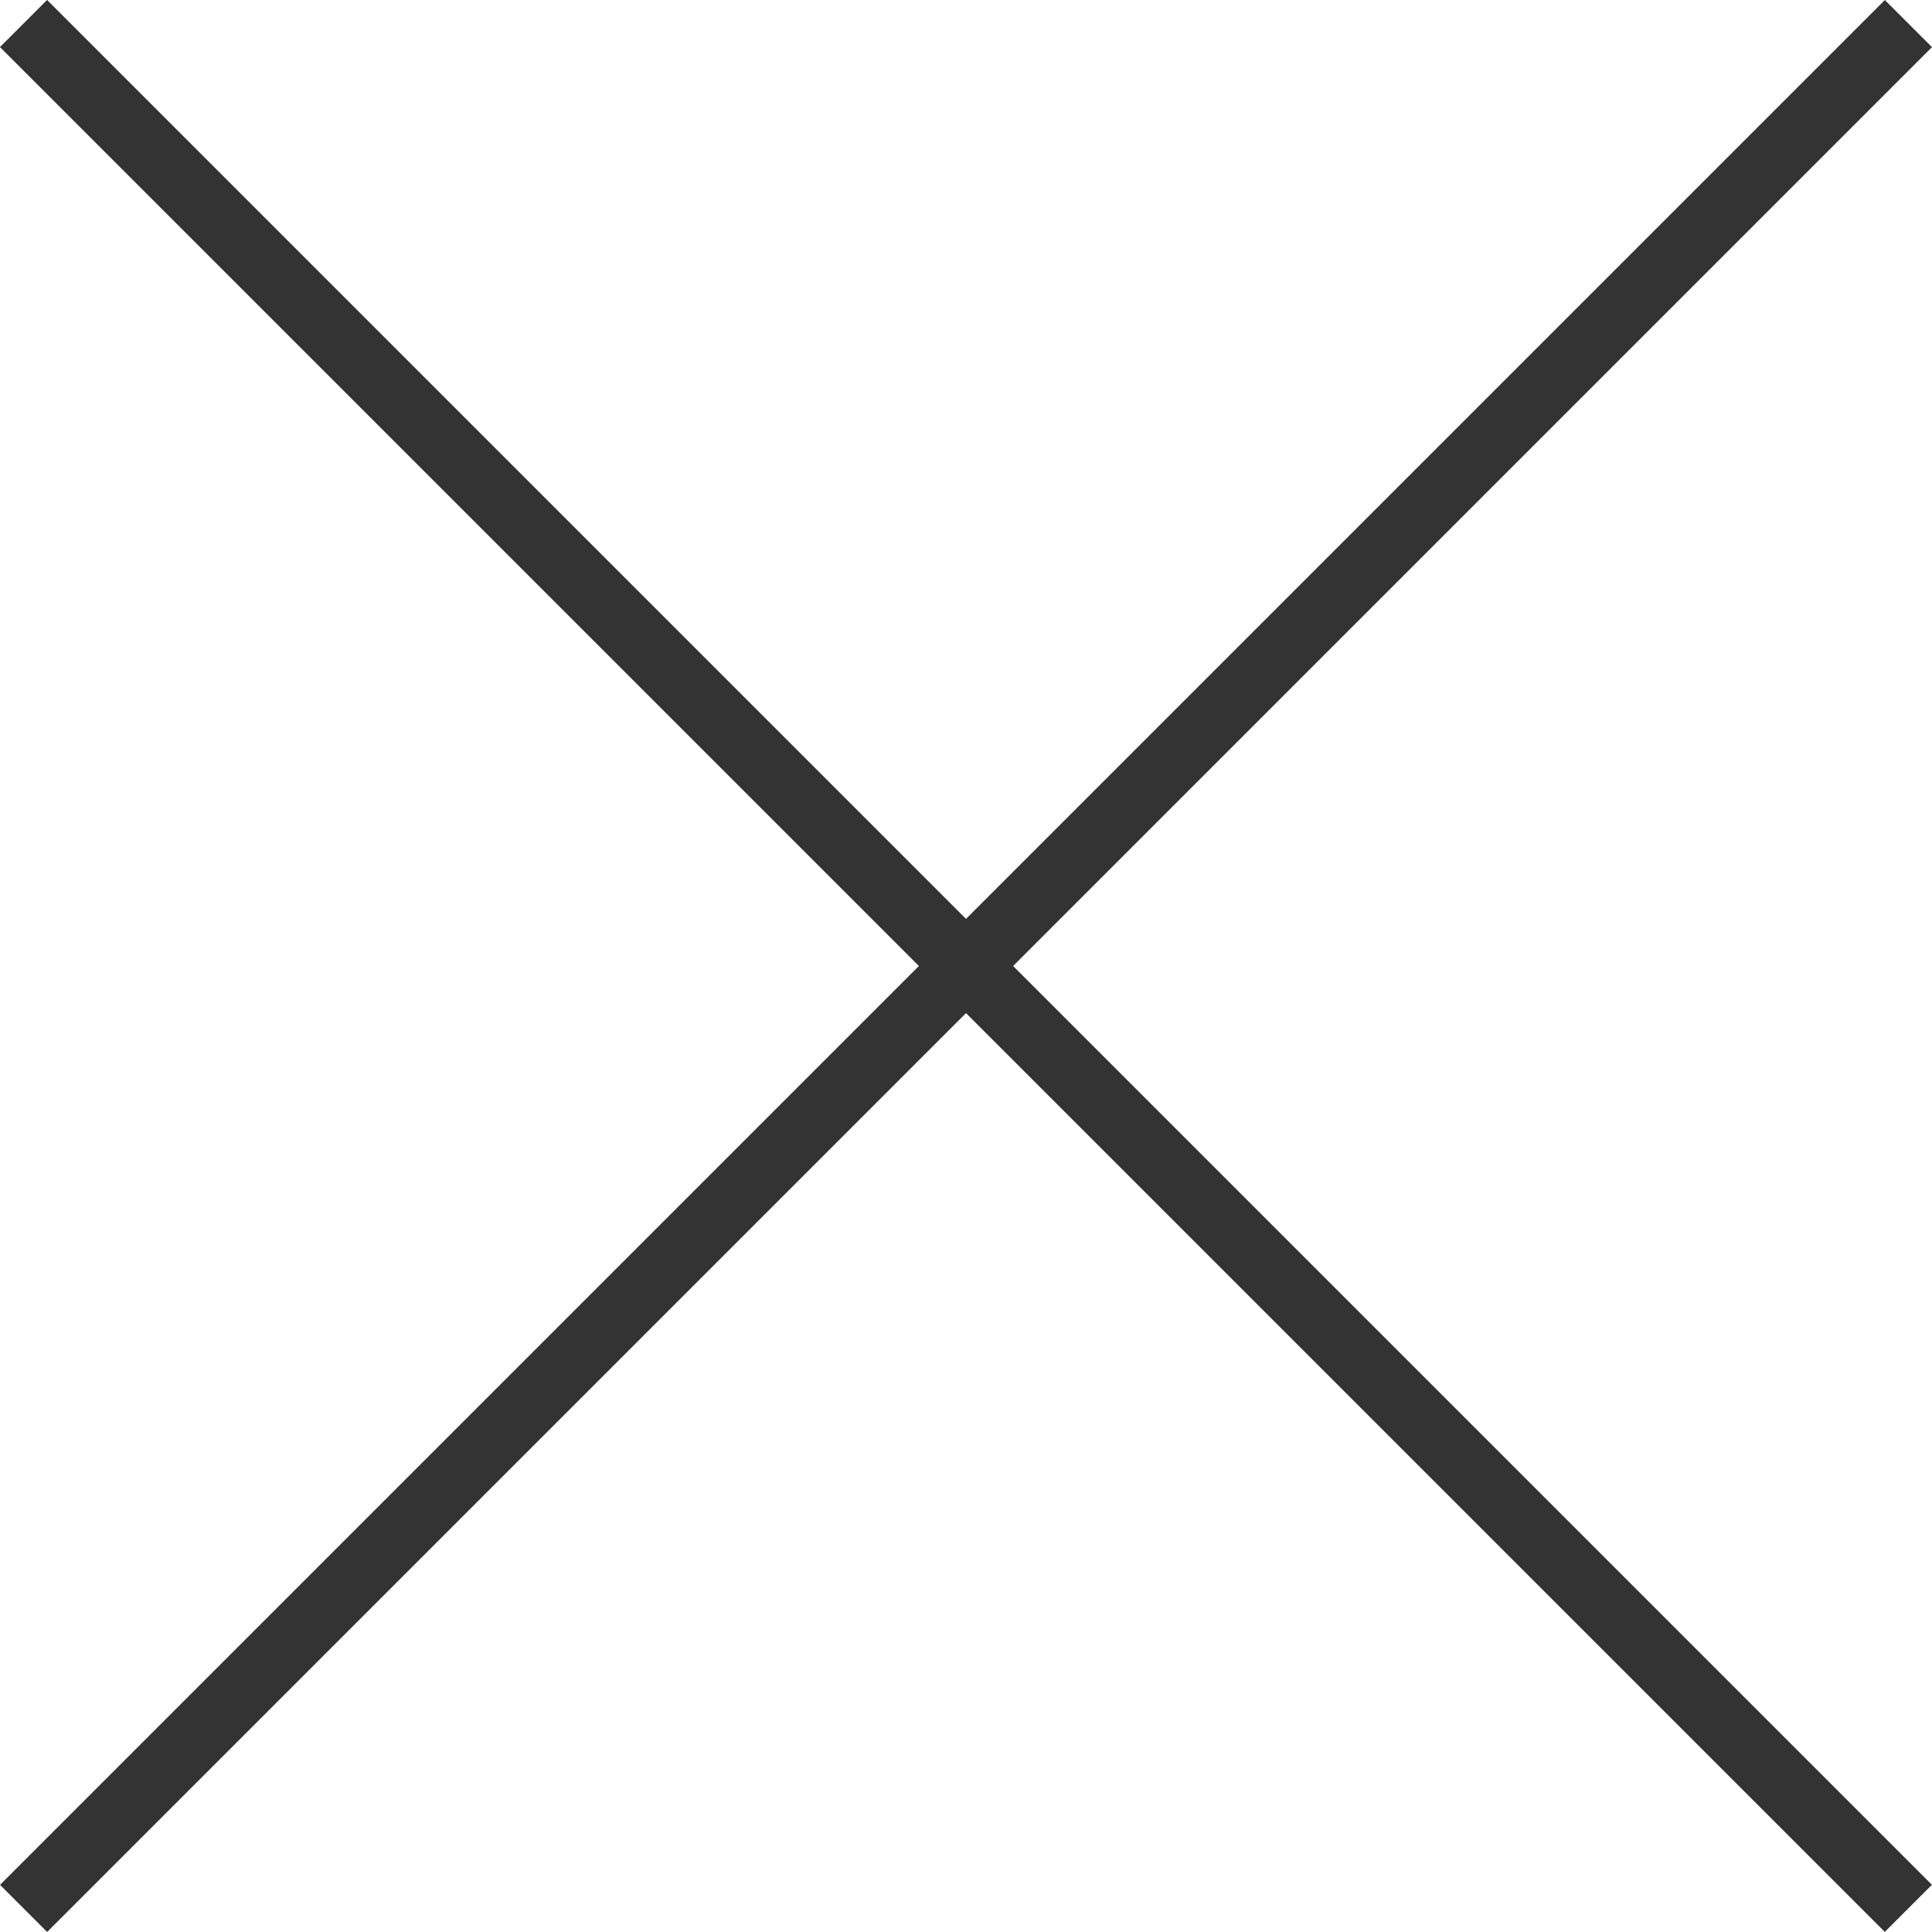 <svg xmlns="http://www.w3.org/2000/svg" width="28.992" height="28.992" viewBox="0 0 28.992 28.992">
  <g id="Icona" transform="translate(-368.04 -37.54)">
    <line id="Linea_3" data-name="Linea 3" x2="40" transform="translate(368.393 37.893) rotate(45)" fill="none" stroke="#333" stroke-width="1"/>
    <line id="Linea_7" data-name="Linea 7" x2="40" transform="translate(368.394 66.178) rotate(-45)" fill="none" stroke="#333" stroke-width="1"/>
  </g>
</svg>
